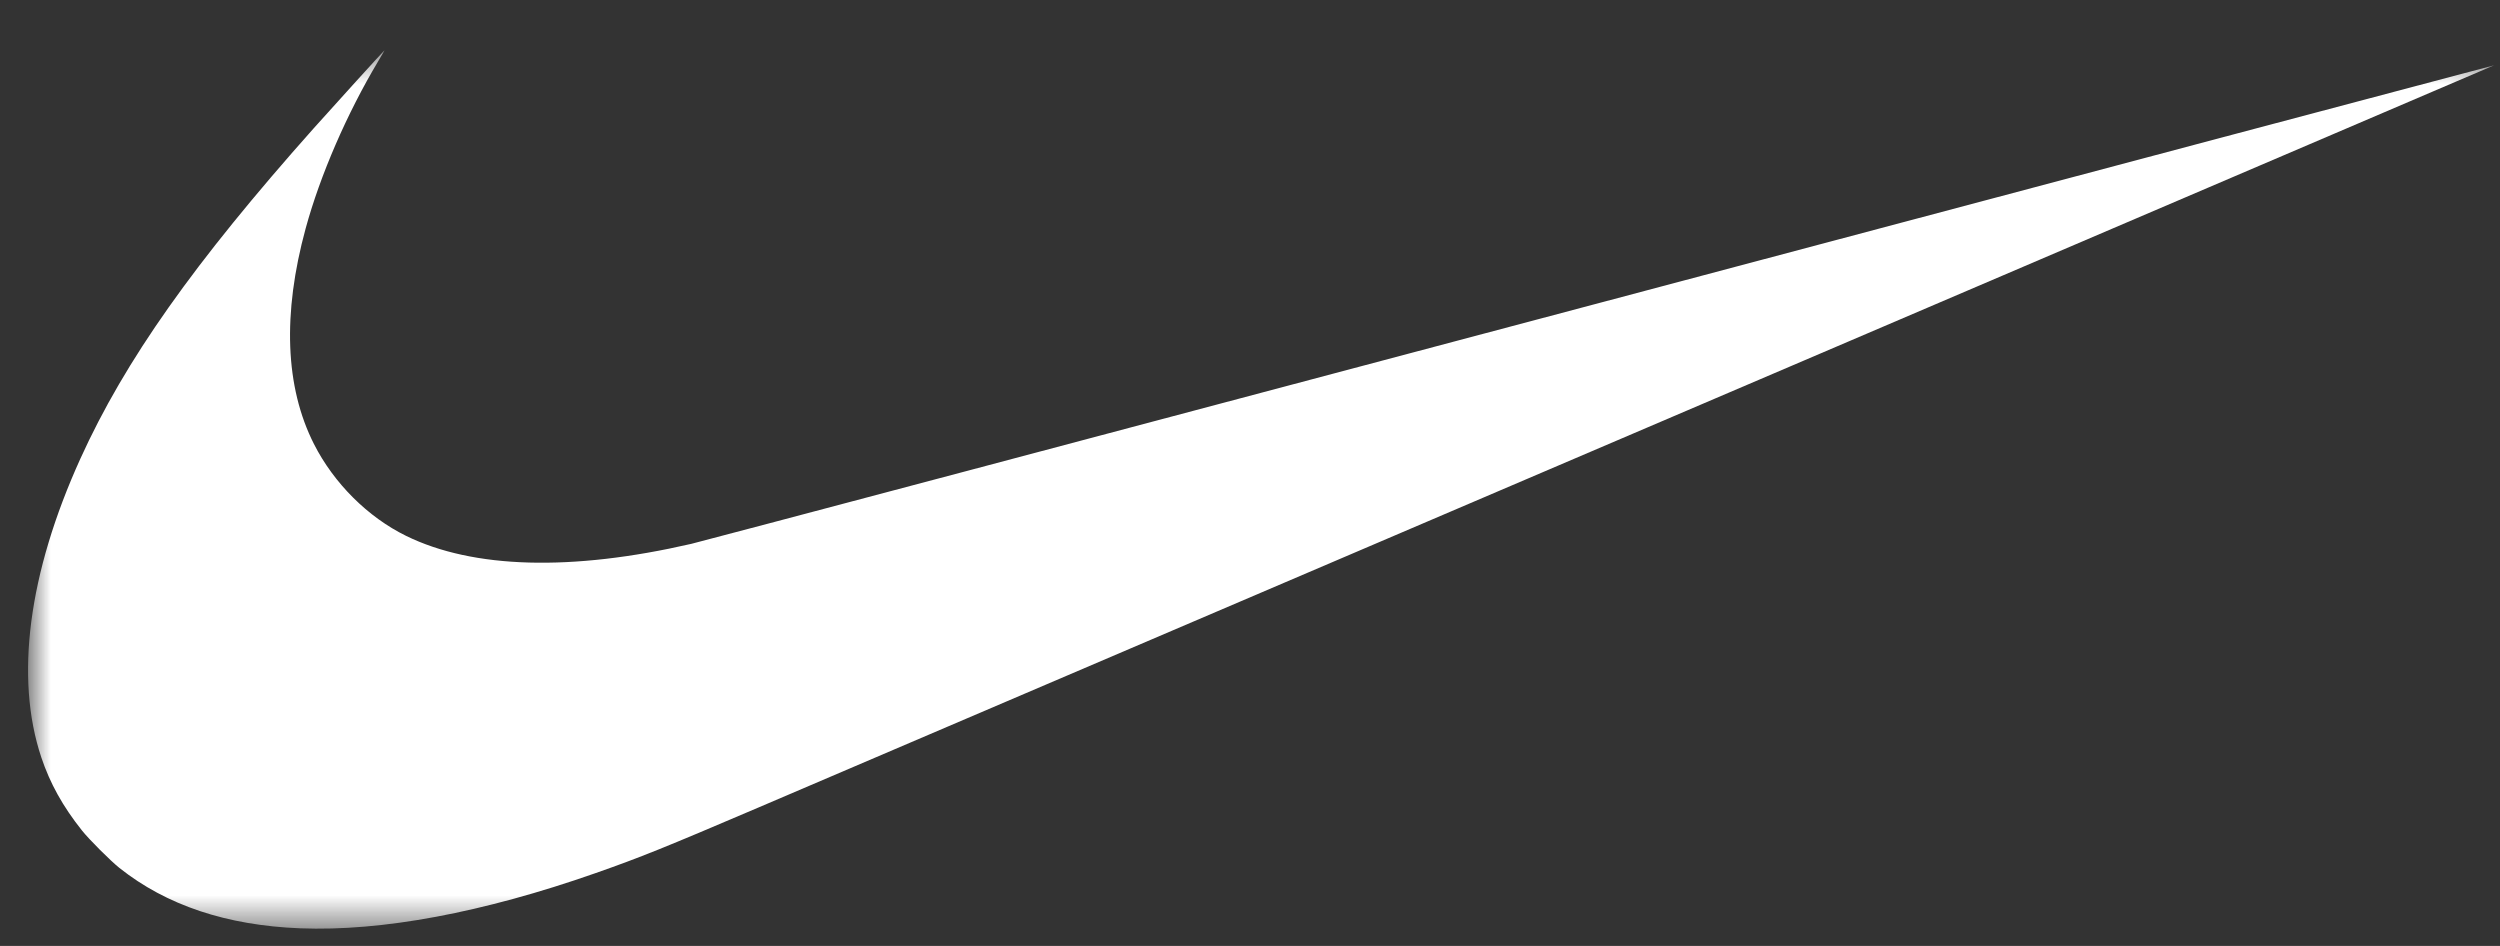 <?xml version="1.0" encoding="UTF-8"?>
<svg xmlns="http://www.w3.org/2000/svg" width="74" height="28" viewBox="0 0 74 28" fill="none">
  <rect x="0" y="0" width="74" height="28" fill="#333333" stroke="none"/>
  <g clip-path="url(#clip0_2562_723)">
    <mask id="mask0_2562_723" style="mask-type:luminance" maskUnits="userSpaceOnUse" x="0" y="1" width="74" height="27">
      <path d="M73.83 1.489H0.83V27.489H73.83V1.489Z" fill="white"></path>
    </mask>
    <g mask="url(#mask0_2562_723)">
      <path d="M8.883 27.478C6.707 27.392 4.928 26.797 3.536 25.692C3.271 25.481 2.638 24.849 2.426 24.582C1.861 23.873 1.478 23.183 1.222 22.417C0.435 20.06 0.84 16.967 2.381 13.573C3.701 10.667 5.737 7.785 9.289 3.794C9.813 3.207 11.371 1.489 11.381 1.489C11.385 1.489 11.3 1.636 11.193 1.815C10.269 3.361 9.479 5.182 9.048 6.759C8.357 9.289 8.44 11.46 9.293 13.143C9.881 14.303 10.889 15.308 12.023 15.863C14.007 16.835 16.913 16.915 20.462 16.098C20.706 16.042 32.813 12.83 47.366 8.961C61.919 5.091 73.828 1.928 73.83 1.931C73.834 1.934 40.019 16.394 22.465 23.896C19.685 25.084 18.942 25.384 17.635 25.842C14.294 27.015 11.302 27.574 8.883 27.478Z" fill="white"></path>
    </g>
  </g>
  <defs>
    <clipPath id="clip0_2562_723">
      <rect width="74" height="27" fill="white" transform="translate(0 0.5)"></rect>
    </clipPath>
  </defs>
</svg>
